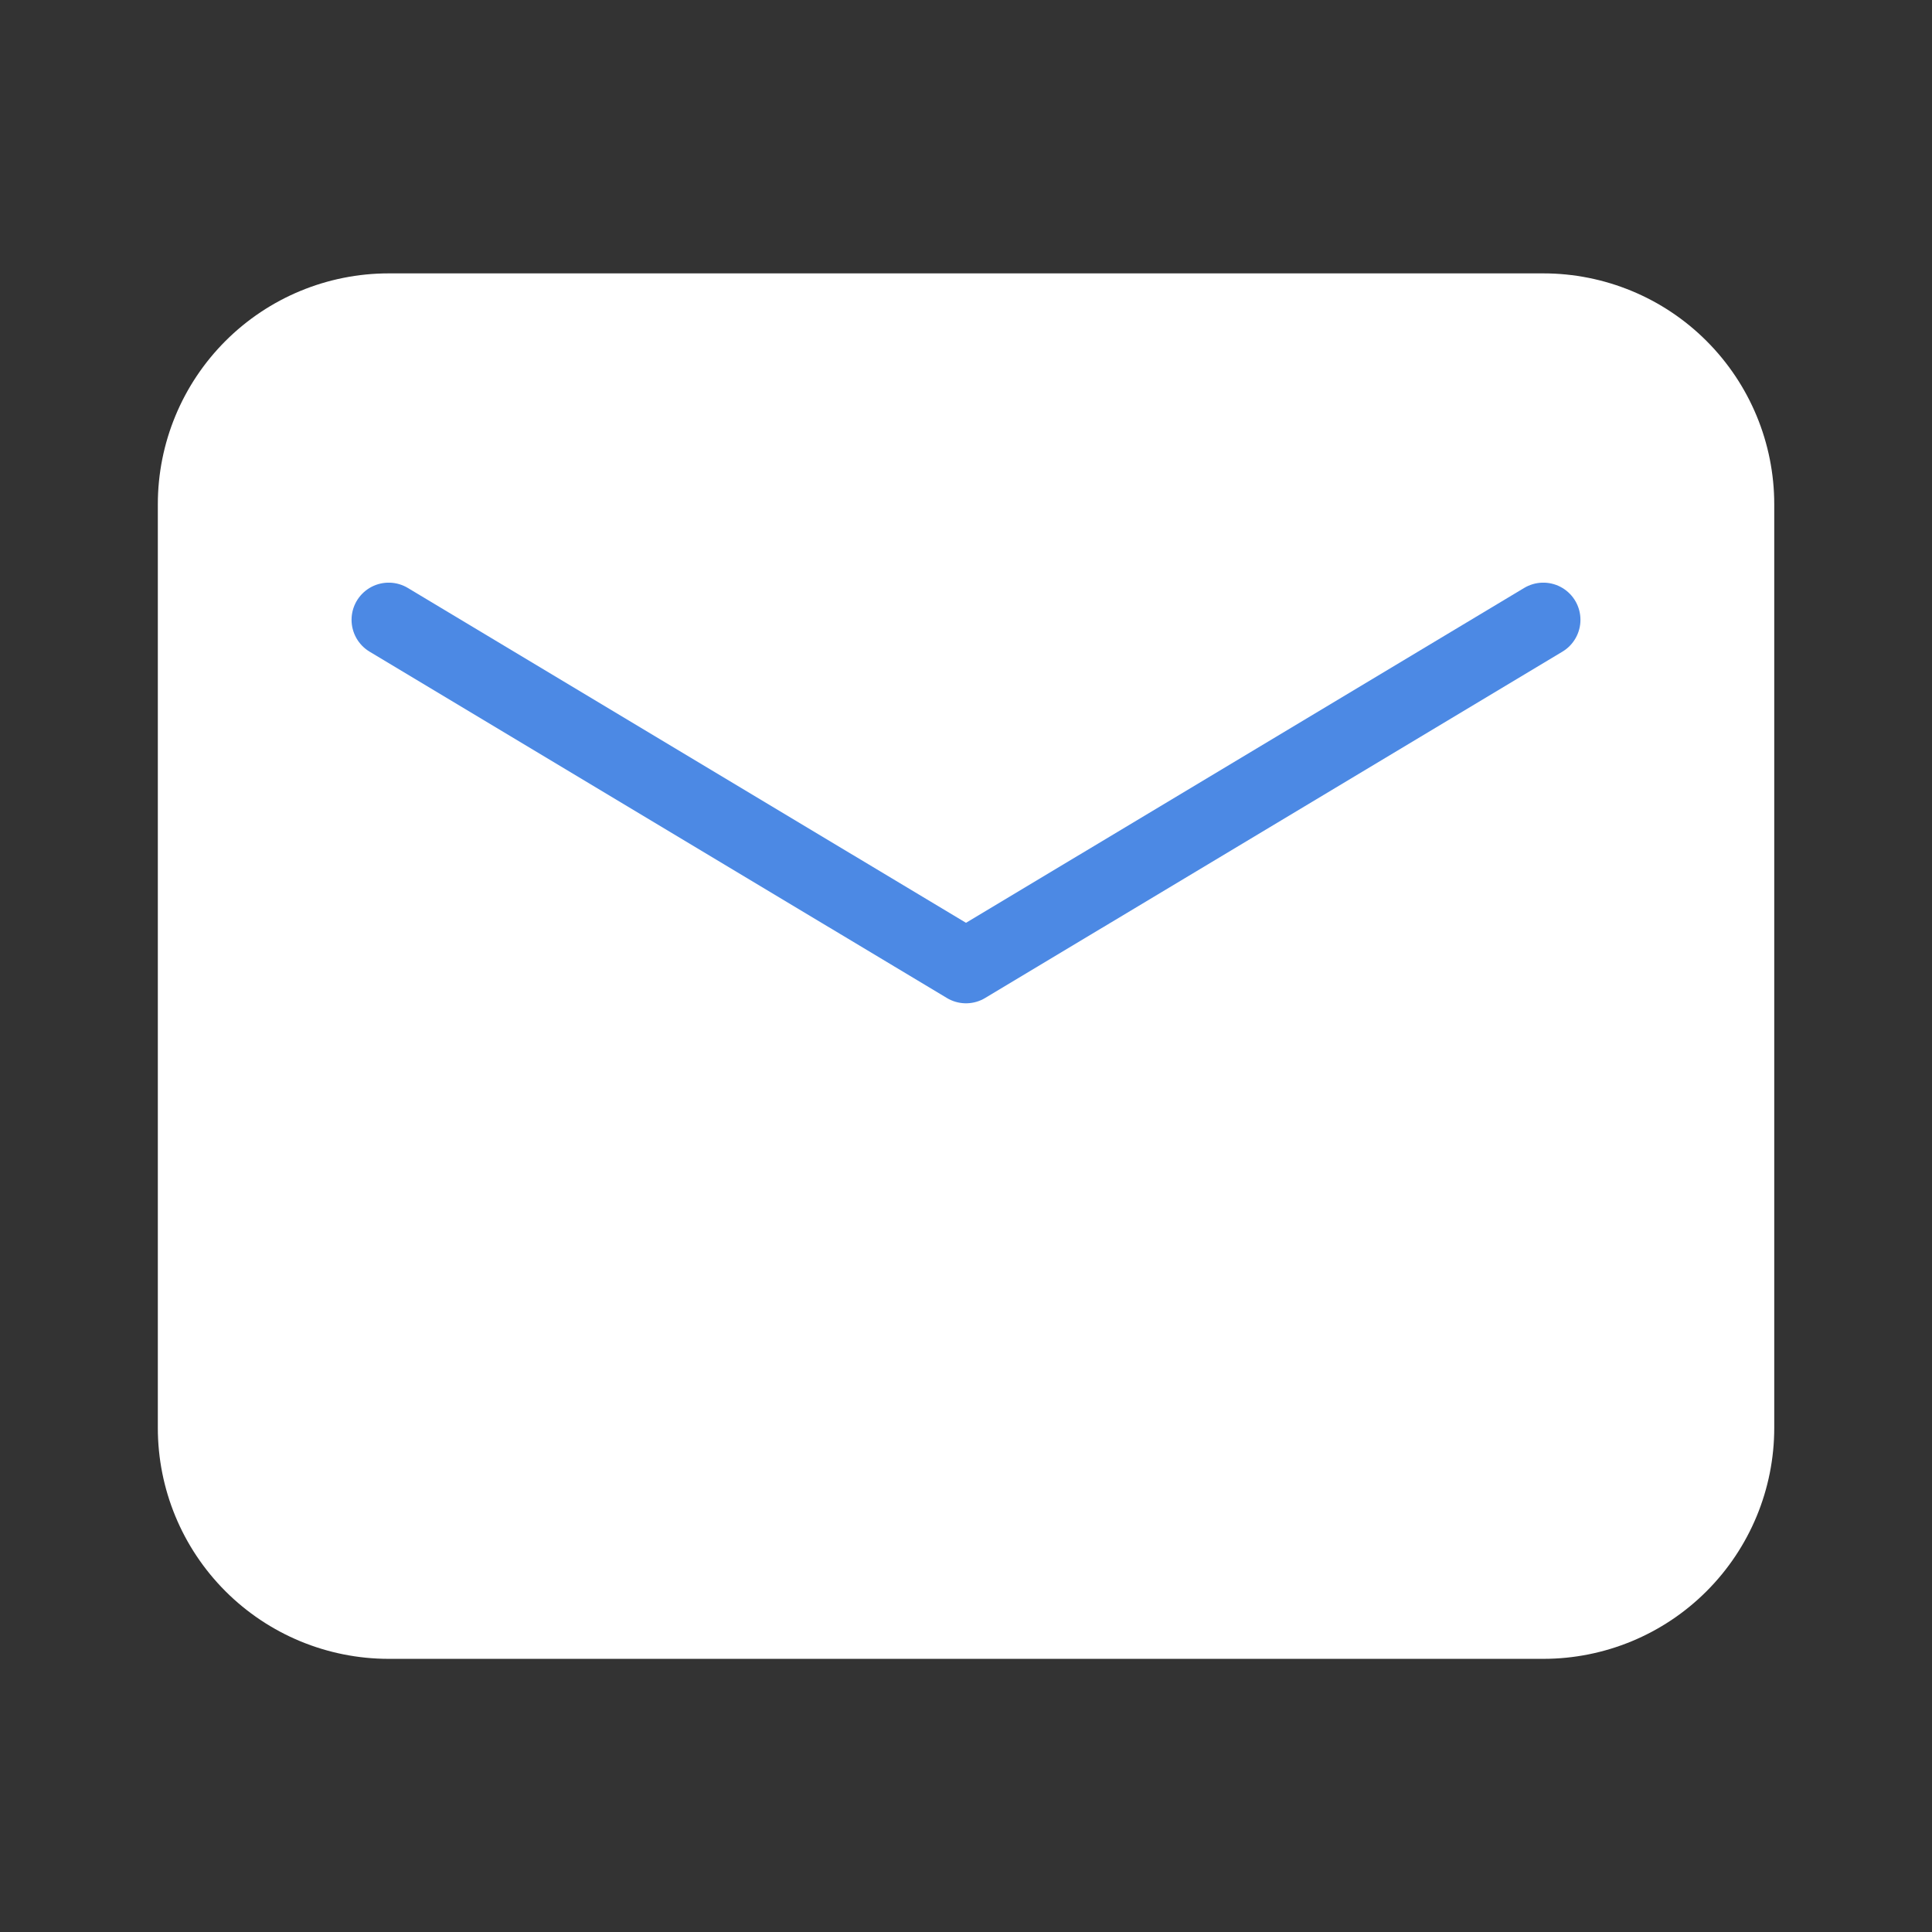 <svg width="26" height="26" viewBox="0 0 26 26" fill="none" xmlns="http://www.w3.org/2000/svg">
<rect x="0" y="0" width="26" height="26" fill="#333333" stroke="none"/>
<path fill-rule="evenodd" clip-rule="evenodd" d="M2.124 6.786V19.216C2.124 20.041 2.451 20.831 3.034 21.414C3.617 21.997 4.407 22.324 5.231 22.324H20.769C21.593 22.324 22.384 21.997 22.966 21.414C23.549 20.831 23.877 20.041 23.877 19.216V6.786C23.877 5.962 23.549 5.172 22.966 4.589C22.384 4.006 21.593 3.679 20.769 3.679H5.231C4.407 3.679 3.617 4.006 3.034 4.589C2.451 5.172 2.124 5.962 2.124 6.786Z" fill="white"/>
<path d="M5.231 8.341L13 13.002L20.769 8.341" stroke="#4C89E4" stroke-linecap="round" stroke-linejoin="round"/>
</svg>
